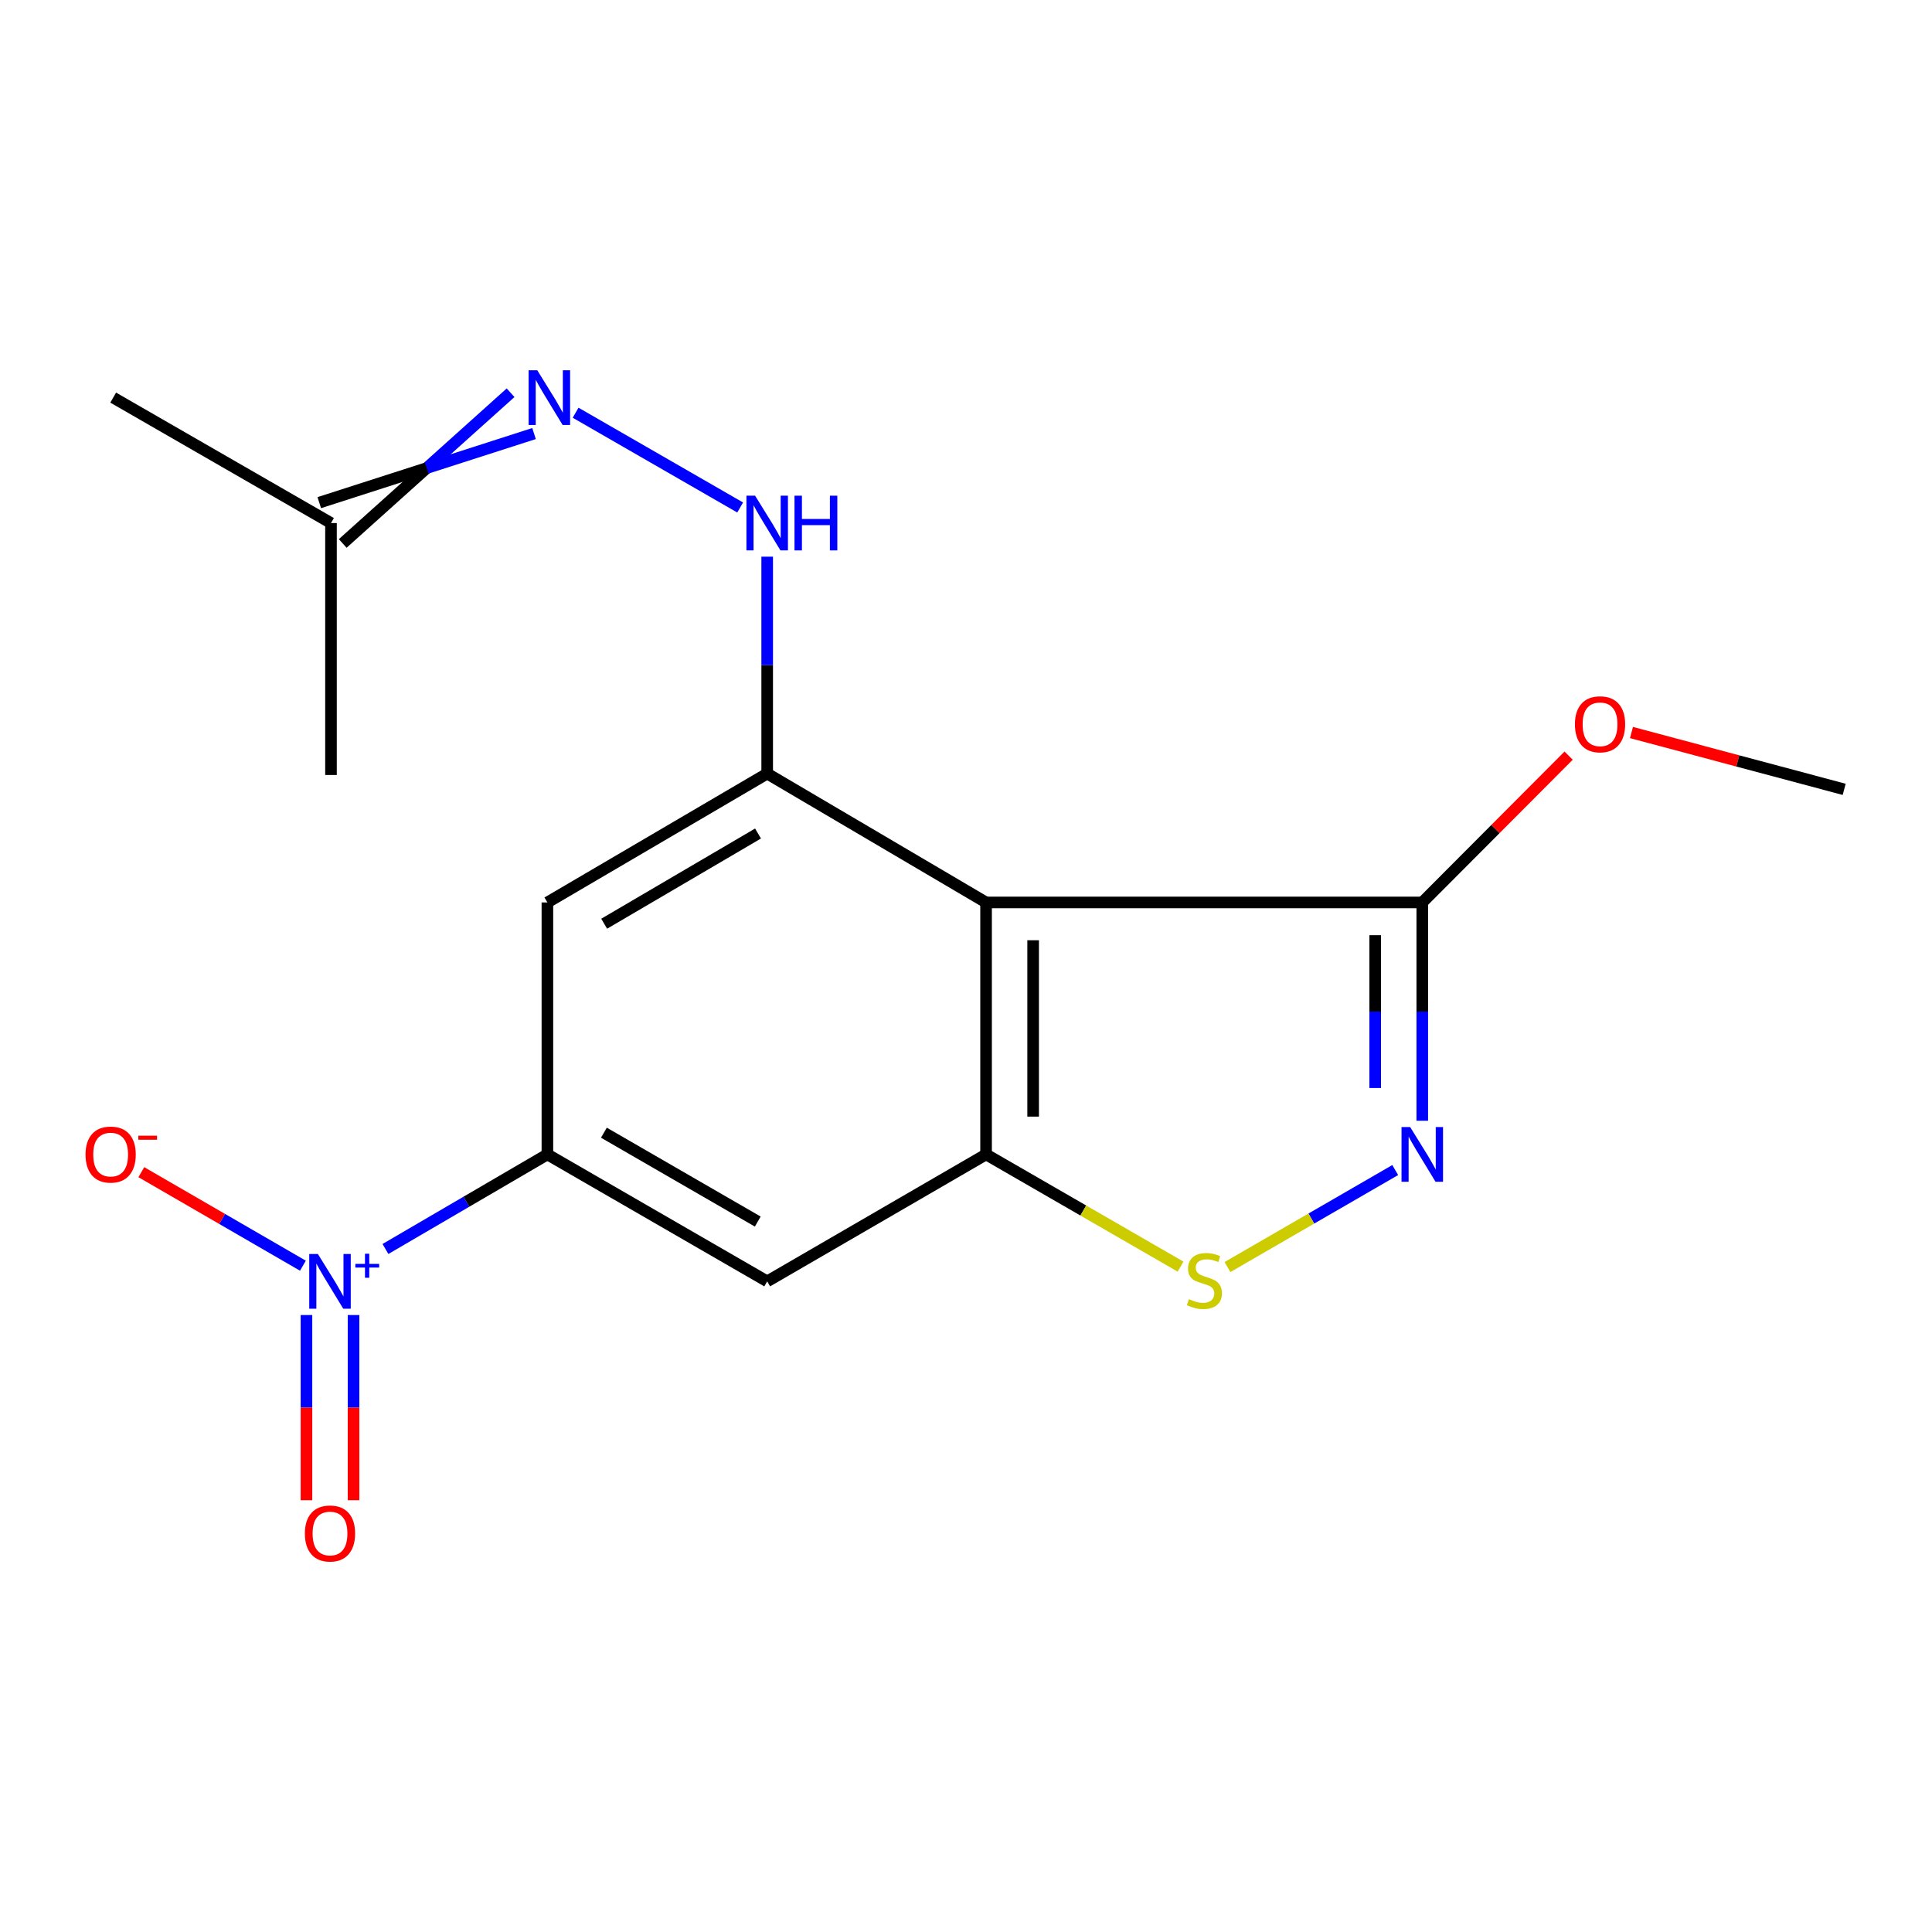 <?xml version='1.0' encoding='iso-8859-1'?>
<svg version='1.1' baseProfile='full'
              xmlns='http://www.w3.org/2000/svg'
                      xmlns:rdkit='http://www.rdkit.org/xml'
                      xmlns:xlink='http://www.w3.org/1999/xlink'
                  xml:space='preserve'
width='1000px' height='1000px' viewBox='0 0 1000 1000'>
<!-- END OF HEADER -->
<rect style='opacity:1.0;fill:#FFFFFF;stroke:none' width='1000' height='1000' x='0' y='0'> </rect>
<path class='bond-1' d='M 510.388,467.107 L 510.388,597.522' style='fill:none;fill-rule:evenodd;stroke:#000000;stroke-width:6px;stroke-linecap:butt;stroke-linejoin:miter;stroke-opacity:1' />
<path class='bond-1' d='M 534.752,486.669 L 534.752,577.96' style='fill:none;fill-rule:evenodd;stroke:#000000;stroke-width:6px;stroke-linecap:butt;stroke-linejoin:miter;stroke-opacity:1' />
<path class='bond-3' d='M 510.388,467.107 L 397.095,400.403' style='fill:none;fill-rule:evenodd;stroke:#000000;stroke-width:6px;stroke-linecap:butt;stroke-linejoin:miter;stroke-opacity:1' />
<path class='bond-6' d='M 510.388,467.107 L 736.162,467.107' style='fill:none;fill-rule:evenodd;stroke:#000000;stroke-width:6px;stroke-linecap:butt;stroke-linejoin:miter;stroke-opacity:1' />
<path class='bond-0' d='M 199.51,646.474 L 241.419,621.998' style='fill:none;fill-rule:evenodd;stroke:#0000FF;stroke-width:6px;stroke-linecap:butt;stroke-linejoin:miter;stroke-opacity:1' />
<path class='bond-0' d='M 241.419,621.998 L 283.329,597.522' style='fill:none;fill-rule:evenodd;stroke:#000000;stroke-width:6px;stroke-linecap:butt;stroke-linejoin:miter;stroke-opacity:1' />
<path class='bond-11' d='M 156.788,655.123 L 114.967,630.917' style='fill:none;fill-rule:evenodd;stroke:#0000FF;stroke-width:6px;stroke-linecap:butt;stroke-linejoin:miter;stroke-opacity:1' />
<path class='bond-11' d='M 114.967,630.917 L 73.145,606.71' style='fill:none;fill-rule:evenodd;stroke:#FF0000;stroke-width:6px;stroke-linecap:butt;stroke-linejoin:miter;stroke-opacity:1' />
<path class='bond-12' d='M 158.625,680.658 L 158.625,728.583' style='fill:none;fill-rule:evenodd;stroke:#0000FF;stroke-width:6px;stroke-linecap:butt;stroke-linejoin:miter;stroke-opacity:1' />
<path class='bond-12' d='M 158.625,728.583 L 158.625,776.508' style='fill:none;fill-rule:evenodd;stroke:#FF0000;stroke-width:6px;stroke-linecap:butt;stroke-linejoin:miter;stroke-opacity:1' />
<path class='bond-12' d='M 182.989,680.658 L 182.989,728.583' style='fill:none;fill-rule:evenodd;stroke:#0000FF;stroke-width:6px;stroke-linecap:butt;stroke-linejoin:miter;stroke-opacity:1' />
<path class='bond-12' d='M 182.989,728.583 L 182.989,776.508' style='fill:none;fill-rule:evenodd;stroke:#FF0000;stroke-width:6px;stroke-linecap:butt;stroke-linejoin:miter;stroke-opacity:1' />
<path class='bond-4' d='M 510.388,597.522 L 560.722,626.562' style='fill:none;fill-rule:evenodd;stroke:#000000;stroke-width:6px;stroke-linecap:butt;stroke-linejoin:miter;stroke-opacity:1' />
<path class='bond-4' d='M 560.722,626.562 L 611.055,655.602' style='fill:none;fill-rule:evenodd;stroke:#CCCC00;stroke-width:6px;stroke-linecap:butt;stroke-linejoin:miter;stroke-opacity:1' />
<path class='bond-7' d='M 510.388,597.522 L 397.095,663.237' style='fill:none;fill-rule:evenodd;stroke:#000000;stroke-width:6px;stroke-linecap:butt;stroke-linejoin:miter;stroke-opacity:1' />
<path class='bond-2' d='M 736.162,580.102 L 736.162,523.604' style='fill:none;fill-rule:evenodd;stroke:#0000FF;stroke-width:6px;stroke-linecap:butt;stroke-linejoin:miter;stroke-opacity:1' />
<path class='bond-2' d='M 736.162,523.604 L 736.162,467.107' style='fill:none;fill-rule:evenodd;stroke:#000000;stroke-width:6px;stroke-linecap:butt;stroke-linejoin:miter;stroke-opacity:1' />
<path class='bond-2' d='M 711.798,563.152 L 711.798,523.604' style='fill:none;fill-rule:evenodd;stroke:#0000FF;stroke-width:6px;stroke-linecap:butt;stroke-linejoin:miter;stroke-opacity:1' />
<path class='bond-2' d='M 711.798,523.604 L 711.798,484.056' style='fill:none;fill-rule:evenodd;stroke:#000000;stroke-width:6px;stroke-linecap:butt;stroke-linejoin:miter;stroke-opacity:1' />
<path class='bond-19' d='M 722.166,605.615 L 678.748,630.719' style='fill:none;fill-rule:evenodd;stroke:#0000FF;stroke-width:6px;stroke-linecap:butt;stroke-linejoin:miter;stroke-opacity:1' />
<path class='bond-19' d='M 678.748,630.719 L 635.329,655.824' style='fill:none;fill-rule:evenodd;stroke:#CCCC00;stroke-width:6px;stroke-linecap:butt;stroke-linejoin:miter;stroke-opacity:1' />
<path class='bond-8' d='M 397.095,400.403 L 283.329,467.107' style='fill:none;fill-rule:evenodd;stroke:#000000;stroke-width:6px;stroke-linecap:butt;stroke-linejoin:miter;stroke-opacity:1' />
<path class='bond-8' d='M 392.354,431.426 L 312.717,478.119' style='fill:none;fill-rule:evenodd;stroke:#000000;stroke-width:6px;stroke-linecap:butt;stroke-linejoin:miter;stroke-opacity:1' />
<path class='bond-9' d='M 397.095,400.403 L 397.095,344.268' style='fill:none;fill-rule:evenodd;stroke:#000000;stroke-width:6px;stroke-linecap:butt;stroke-linejoin:miter;stroke-opacity:1' />
<path class='bond-9' d='M 397.095,344.268 L 397.095,288.134' style='fill:none;fill-rule:evenodd;stroke:#0000FF;stroke-width:6px;stroke-linecap:butt;stroke-linejoin:miter;stroke-opacity:1' />
<path class='bond-5' d='M 283.329,597.522 L 283.329,467.107' style='fill:none;fill-rule:evenodd;stroke:#000000;stroke-width:6px;stroke-linecap:butt;stroke-linejoin:miter;stroke-opacity:1' />
<path class='bond-18' d='M 283.329,597.522 L 397.095,663.237' style='fill:none;fill-rule:evenodd;stroke:#000000;stroke-width:6px;stroke-linecap:butt;stroke-linejoin:miter;stroke-opacity:1' />
<path class='bond-18' d='M 312.58,586.282 L 392.217,632.283' style='fill:none;fill-rule:evenodd;stroke:#000000;stroke-width:6px;stroke-linecap:butt;stroke-linejoin:miter;stroke-opacity:1' />
<path class='bond-14' d='M 736.162,467.107 L 774.041,429.111' style='fill:none;fill-rule:evenodd;stroke:#000000;stroke-width:6px;stroke-linecap:butt;stroke-linejoin:miter;stroke-opacity:1' />
<path class='bond-14' d='M 774.041,429.111 L 811.919,391.116' style='fill:none;fill-rule:evenodd;stroke:#FF0000;stroke-width:6px;stroke-linecap:butt;stroke-linejoin:miter;stroke-opacity:1' />
<path class='bond-10' d='M 383.103,262.674 L 297.933,213.627' style='fill:none;fill-rule:evenodd;stroke:#0000FF;stroke-width:6px;stroke-linecap:butt;stroke-linejoin:miter;stroke-opacity:1' />
<path class='bond-13' d='M 264.277,203.281 L 220.833,242.288' style='fill:none;fill-rule:evenodd;stroke:#0000FF;stroke-width:6px;stroke-linecap:butt;stroke-linejoin:miter;stroke-opacity:1' />
<path class='bond-13' d='M 220.833,242.288 L 177.39,281.295' style='fill:none;fill-rule:evenodd;stroke:#000000;stroke-width:6px;stroke-linecap:butt;stroke-linejoin:miter;stroke-opacity:1' />
<path class='bond-13' d='M 276.414,224.407 L 220.833,242.288' style='fill:none;fill-rule:evenodd;stroke:#0000FF;stroke-width:6px;stroke-linecap:butt;stroke-linejoin:miter;stroke-opacity:1' />
<path class='bond-13' d='M 220.833,242.288 L 165.253,260.169' style='fill:none;fill-rule:evenodd;stroke:#000000;stroke-width:6px;stroke-linecap:butt;stroke-linejoin:miter;stroke-opacity:1' />
<path class='bond-15' d='M 171.322,270.732 L 171.322,401.134' style='fill:none;fill-rule:evenodd;stroke:#000000;stroke-width:6px;stroke-linecap:butt;stroke-linejoin:miter;stroke-opacity:1' />
<path class='bond-16' d='M 171.322,270.732 L 58.584,205.802' style='fill:none;fill-rule:evenodd;stroke:#000000;stroke-width:6px;stroke-linecap:butt;stroke-linejoin:miter;stroke-opacity:1' />
<path class='bond-17' d='M 844.447,379.154 L 899.496,393.859' style='fill:none;fill-rule:evenodd;stroke:#FF0000;stroke-width:6px;stroke-linecap:butt;stroke-linejoin:miter;stroke-opacity:1' />
<path class='bond-17' d='M 899.496,393.859 L 954.545,408.565' style='fill:none;fill-rule:evenodd;stroke:#000000;stroke-width:6px;stroke-linecap:butt;stroke-linejoin:miter;stroke-opacity:1' />
<path  class='atom-1' d='M 164.547 649.077
L 173.827 664.077
Q 174.747 665.557, 176.227 668.237
Q 177.707 670.917, 177.787 671.077
L 177.787 649.077
L 181.547 649.077
L 181.547 677.397
L 177.667 677.397
L 167.707 660.997
Q 166.547 659.077, 165.307 656.877
Q 164.107 654.677, 163.747 653.997
L 163.747 677.397
L 160.067 677.397
L 160.067 649.077
L 164.547 649.077
' fill='#0000FF'/>
<path  class='atom-1' d='M 183.923 654.182
L 188.913 654.182
L 188.913 648.929
L 191.131 648.929
L 191.131 654.182
L 196.252 654.182
L 196.252 656.083
L 191.131 656.083
L 191.131 661.363
L 188.913 661.363
L 188.913 656.083
L 183.923 656.083
L 183.923 654.182
' fill='#0000FF'/>
<path  class='atom-3' d='M 729.902 583.362
L 739.182 598.362
Q 740.102 599.842, 741.582 602.522
Q 743.062 605.202, 743.142 605.362
L 743.142 583.362
L 746.902 583.362
L 746.902 611.682
L 743.022 611.682
L 733.062 595.282
Q 731.902 593.362, 730.662 591.162
Q 729.462 588.962, 729.102 588.282
L 729.102 611.682
L 725.422 611.682
L 725.422 583.362
L 729.902 583.362
' fill='#0000FF'/>
<path  class='atom-5' d='M 615.397 672.443
Q 615.717 672.563, 617.037 673.123
Q 618.357 673.683, 619.797 674.043
Q 621.277 674.363, 622.717 674.363
Q 625.397 674.363, 626.957 673.083
Q 628.517 671.763, 628.517 669.483
Q 628.517 667.923, 627.717 666.963
Q 626.957 666.003, 625.757 665.483
Q 624.557 664.963, 622.557 664.363
Q 620.037 663.603, 618.517 662.883
Q 617.037 662.163, 615.957 660.643
Q 614.917 659.123, 614.917 656.563
Q 614.917 653.003, 617.317 650.803
Q 619.757 648.603, 624.557 648.603
Q 627.837 648.603, 631.557 650.163
L 630.637 653.243
Q 627.237 651.843, 624.677 651.843
Q 621.917 651.843, 620.397 653.003
Q 618.877 654.123, 618.917 656.083
Q 618.917 657.603, 619.677 658.523
Q 620.477 659.443, 621.597 659.963
Q 622.757 660.483, 624.677 661.083
Q 627.237 661.883, 628.757 662.683
Q 630.277 663.483, 631.357 665.123
Q 632.477 666.723, 632.477 669.483
Q 632.477 673.403, 629.837 675.523
Q 627.237 677.603, 622.877 677.603
Q 620.357 677.603, 618.437 677.043
Q 616.557 676.523, 614.317 675.603
L 615.397 672.443
' fill='#CCCC00'/>
<path  class='atom-10' d='M 390.835 256.572
L 400.115 271.572
Q 401.035 273.052, 402.515 275.732
Q 403.995 278.412, 404.075 278.572
L 404.075 256.572
L 407.835 256.572
L 407.835 284.892
L 403.955 284.892
L 393.995 268.492
Q 392.835 266.572, 391.595 264.372
Q 390.395 262.172, 390.035 261.492
L 390.035 284.892
L 386.355 284.892
L 386.355 256.572
L 390.835 256.572
' fill='#0000FF'/>
<path  class='atom-10' d='M 411.235 256.572
L 415.075 256.572
L 415.075 268.612
L 429.555 268.612
L 429.555 256.572
L 433.395 256.572
L 433.395 284.892
L 429.555 284.892
L 429.555 271.812
L 415.075 271.812
L 415.075 284.892
L 411.235 284.892
L 411.235 256.572
' fill='#0000FF'/>
<path  class='atom-11' d='M 278.084 191.642
L 287.364 206.642
Q 288.284 208.122, 289.764 210.802
Q 291.244 213.482, 291.324 213.642
L 291.324 191.642
L 295.084 191.642
L 295.084 219.962
L 291.204 219.962
L 281.244 203.562
Q 280.084 201.642, 278.844 199.442
Q 277.644 197.242, 277.284 196.562
L 277.284 219.962
L 273.604 219.962
L 273.604 191.642
L 278.084 191.642
' fill='#0000FF'/>
<path  class='atom-12' d='M 44.271 597.602
Q 44.271 590.802, 47.631 587.002
Q 50.991 583.202, 57.271 583.202
Q 63.551 583.202, 66.911 587.002
Q 70.271 590.802, 70.271 597.602
Q 70.271 604.482, 66.871 608.402
Q 63.471 612.282, 57.271 612.282
Q 51.031 612.282, 47.631 608.402
Q 44.271 604.522, 44.271 597.602
M 57.271 609.082
Q 61.591 609.082, 63.911 606.202
Q 66.271 603.282, 66.271 597.602
Q 66.271 592.042, 63.911 589.242
Q 61.591 586.402, 57.271 586.402
Q 52.951 586.402, 50.591 589.202
Q 48.271 592.002, 48.271 597.602
Q 48.271 603.322, 50.591 606.202
Q 52.951 609.082, 57.271 609.082
' fill='#FF0000'/>
<path  class='atom-12' d='M 71.591 587.824
L 81.28 587.824
L 81.28 589.936
L 71.591 589.936
L 71.591 587.824
' fill='#FF0000'/>
<path  class='atom-13' d='M 157.807 793.733
Q 157.807 786.933, 161.167 783.133
Q 164.527 779.333, 170.807 779.333
Q 177.087 779.333, 180.447 783.133
Q 183.807 786.933, 183.807 793.733
Q 183.807 800.613, 180.407 804.533
Q 177.007 808.413, 170.807 808.413
Q 164.567 808.413, 161.167 804.533
Q 157.807 800.653, 157.807 793.733
M 170.807 805.213
Q 175.127 805.213, 177.447 802.333
Q 179.807 799.413, 179.807 793.733
Q 179.807 788.173, 177.447 785.373
Q 175.127 782.533, 170.807 782.533
Q 166.487 782.533, 164.127 785.333
Q 161.807 788.133, 161.807 793.733
Q 161.807 799.453, 164.127 802.333
Q 166.487 805.213, 170.807 805.213
' fill='#FF0000'/>
<path  class='atom-15' d='M 815.177 374.887
Q 815.177 368.087, 818.537 364.287
Q 821.897 360.487, 828.177 360.487
Q 834.457 360.487, 837.817 364.287
Q 841.177 368.087, 841.177 374.887
Q 841.177 381.767, 837.777 385.687
Q 834.377 389.567, 828.177 389.567
Q 821.937 389.567, 818.537 385.687
Q 815.177 381.807, 815.177 374.887
M 828.177 386.367
Q 832.497 386.367, 834.817 383.487
Q 837.177 380.567, 837.177 374.887
Q 837.177 369.327, 834.817 366.527
Q 832.497 363.687, 828.177 363.687
Q 823.857 363.687, 821.497 366.487
Q 819.177 369.287, 819.177 374.887
Q 819.177 380.607, 821.497 383.487
Q 823.857 386.367, 828.177 386.367
' fill='#FF0000'/>
</svg>
